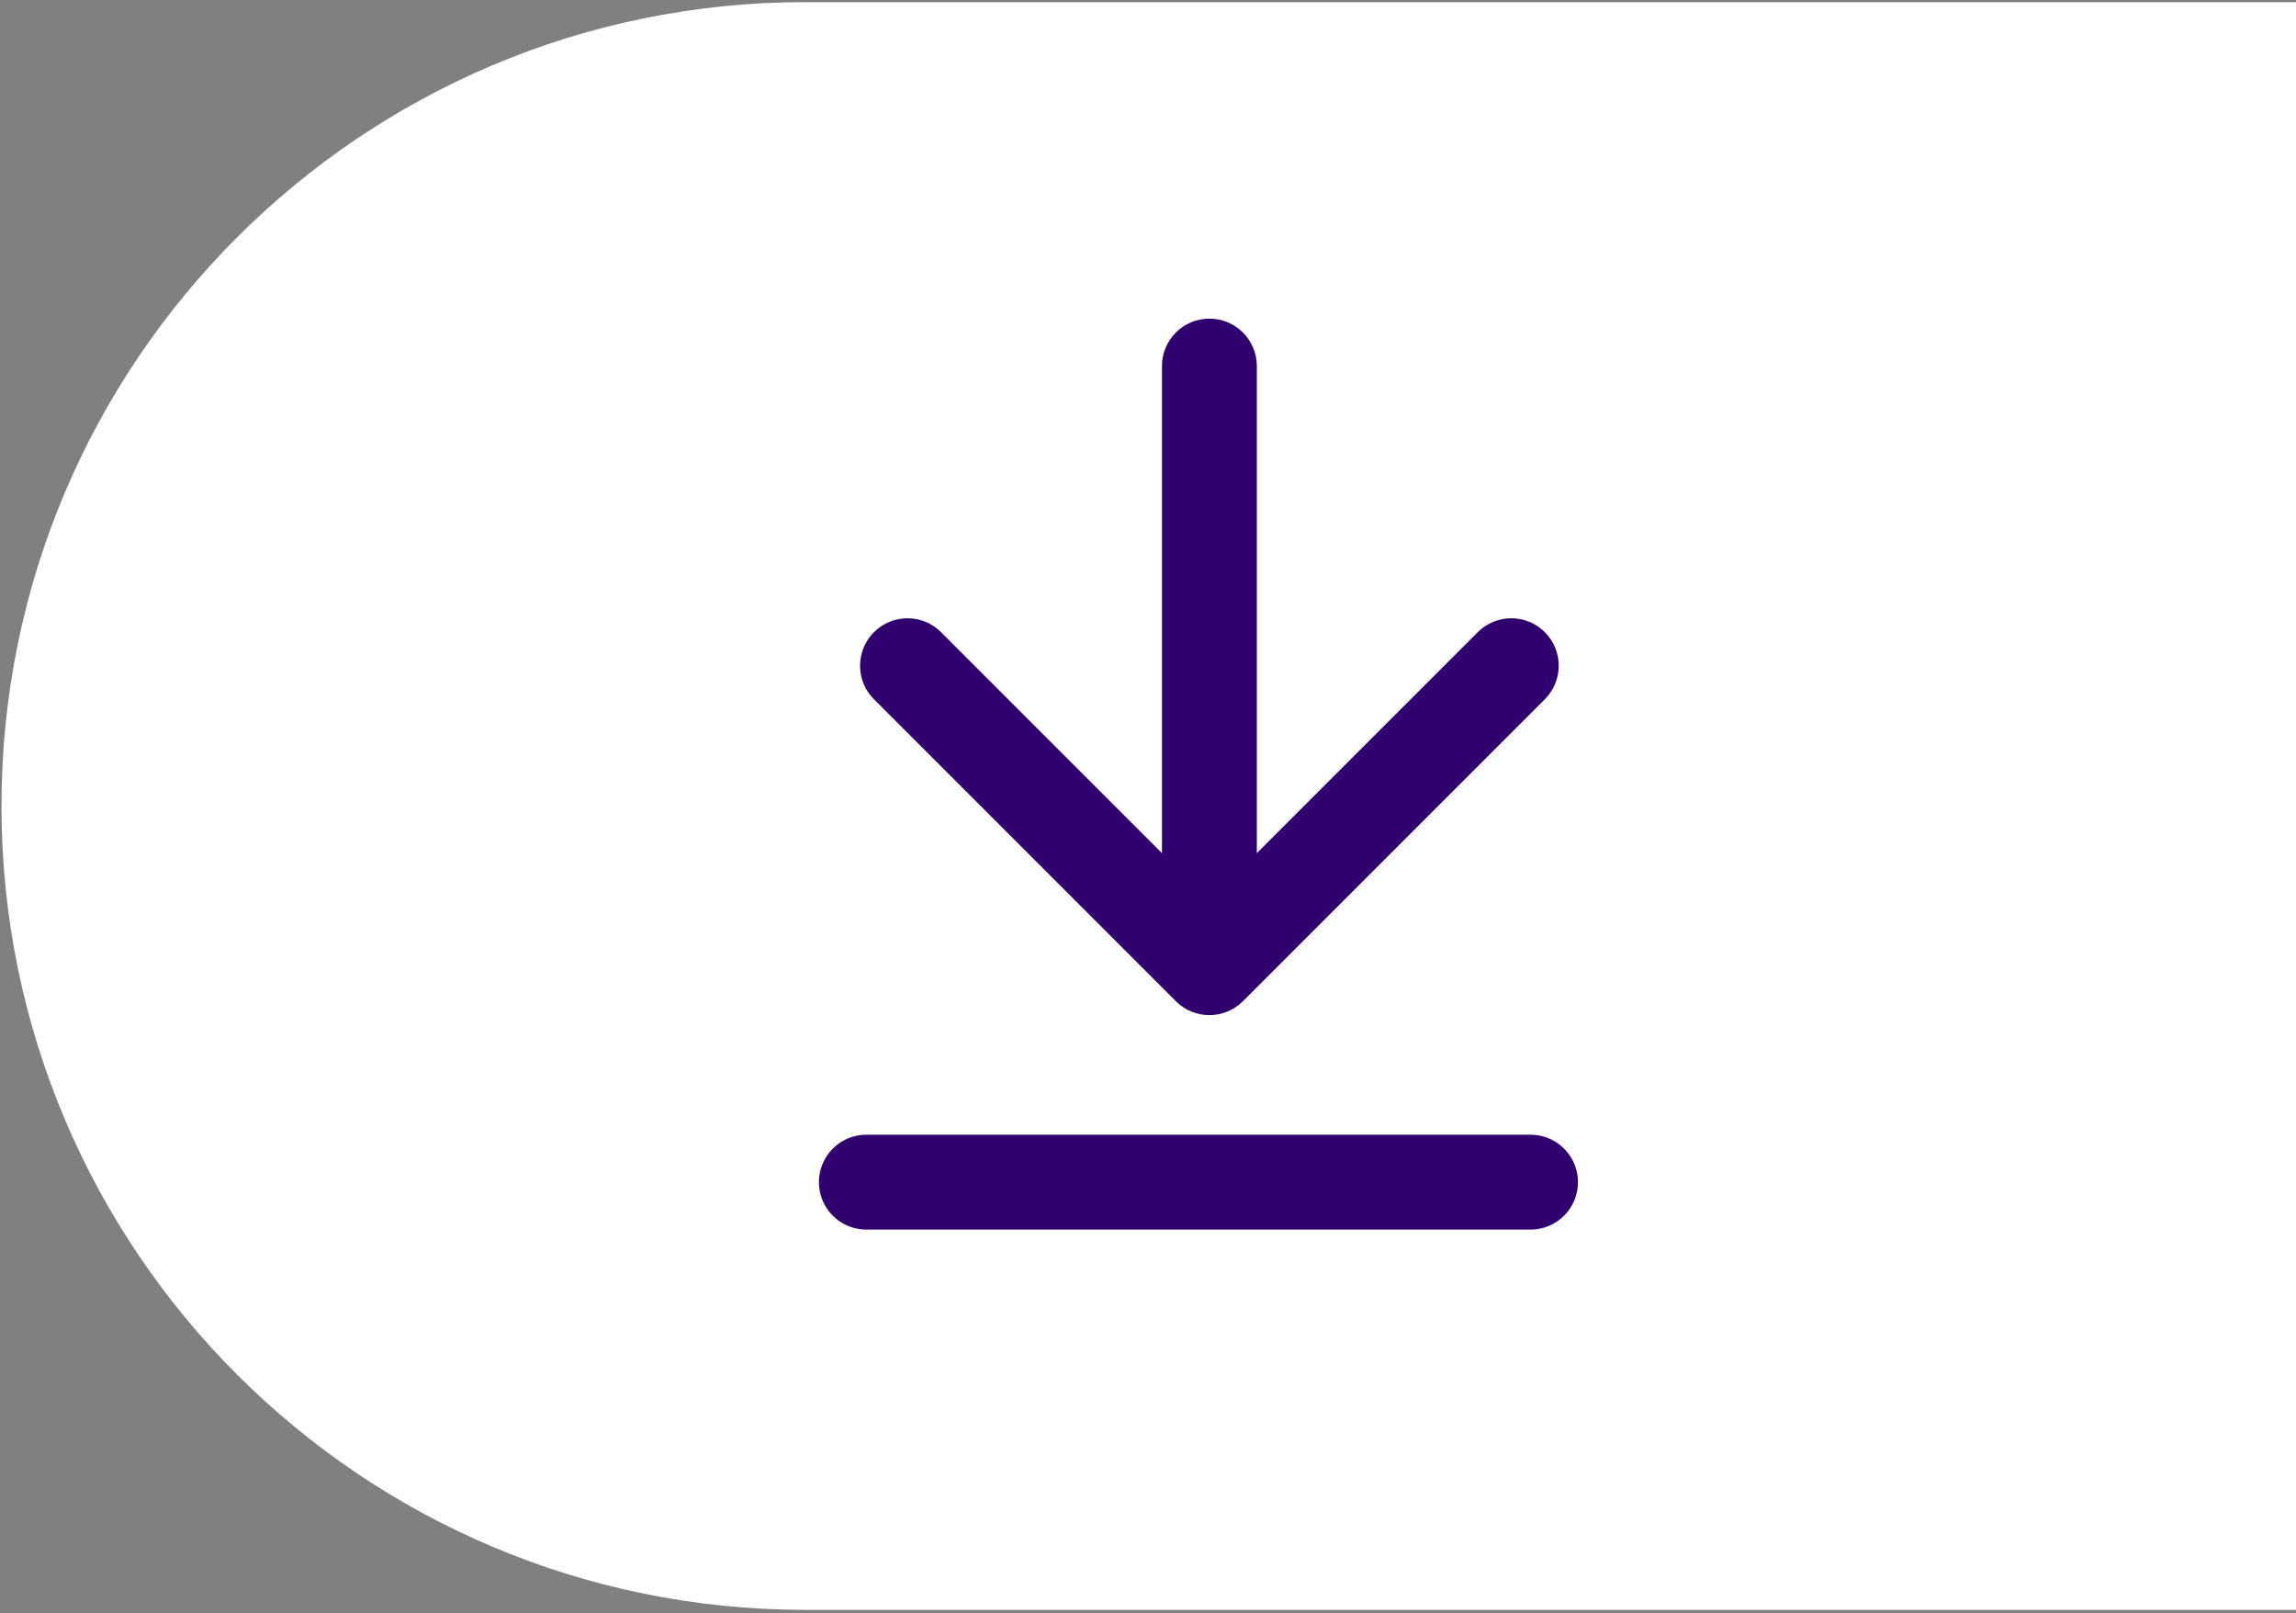<svg width="121" height="85" viewBox="0 0 121 85" fill="none" xmlns="http://www.w3.org/2000/svg">
<rect x="0" y="0" width="121" height="85" fill="#808080" stroke="none"/>
<path d="M0.078 42.468C0.078 19.075 19.041 0.112 42.434 0.112H121V84.825H42.434C19.041 84.825 0.078 65.861 0.078 42.468Z" fill="white"/>
<path d="M66.236 19.289C66.236 17.909 65.116 16.789 63.736 16.789C62.355 16.789 61.236 17.909 61.236 19.289H66.236ZM61.968 52.755C62.944 53.731 64.527 53.731 65.503 52.755L81.413 36.845C82.39 35.869 82.39 34.286 81.413 33.31C80.437 32.333 78.854 32.333 77.878 33.31L63.736 47.452L49.593 33.31C48.617 32.333 47.034 32.333 46.058 33.31C45.082 34.286 45.082 35.869 46.058 36.845L61.968 52.755ZM61.236 19.289V50.987H66.236V19.289H61.236Z" fill="#31006F"/>
<path d="M45.658 62.289H80.658" stroke="#31006F" stroke-width="5" stroke-linecap="round"/>
</svg>
